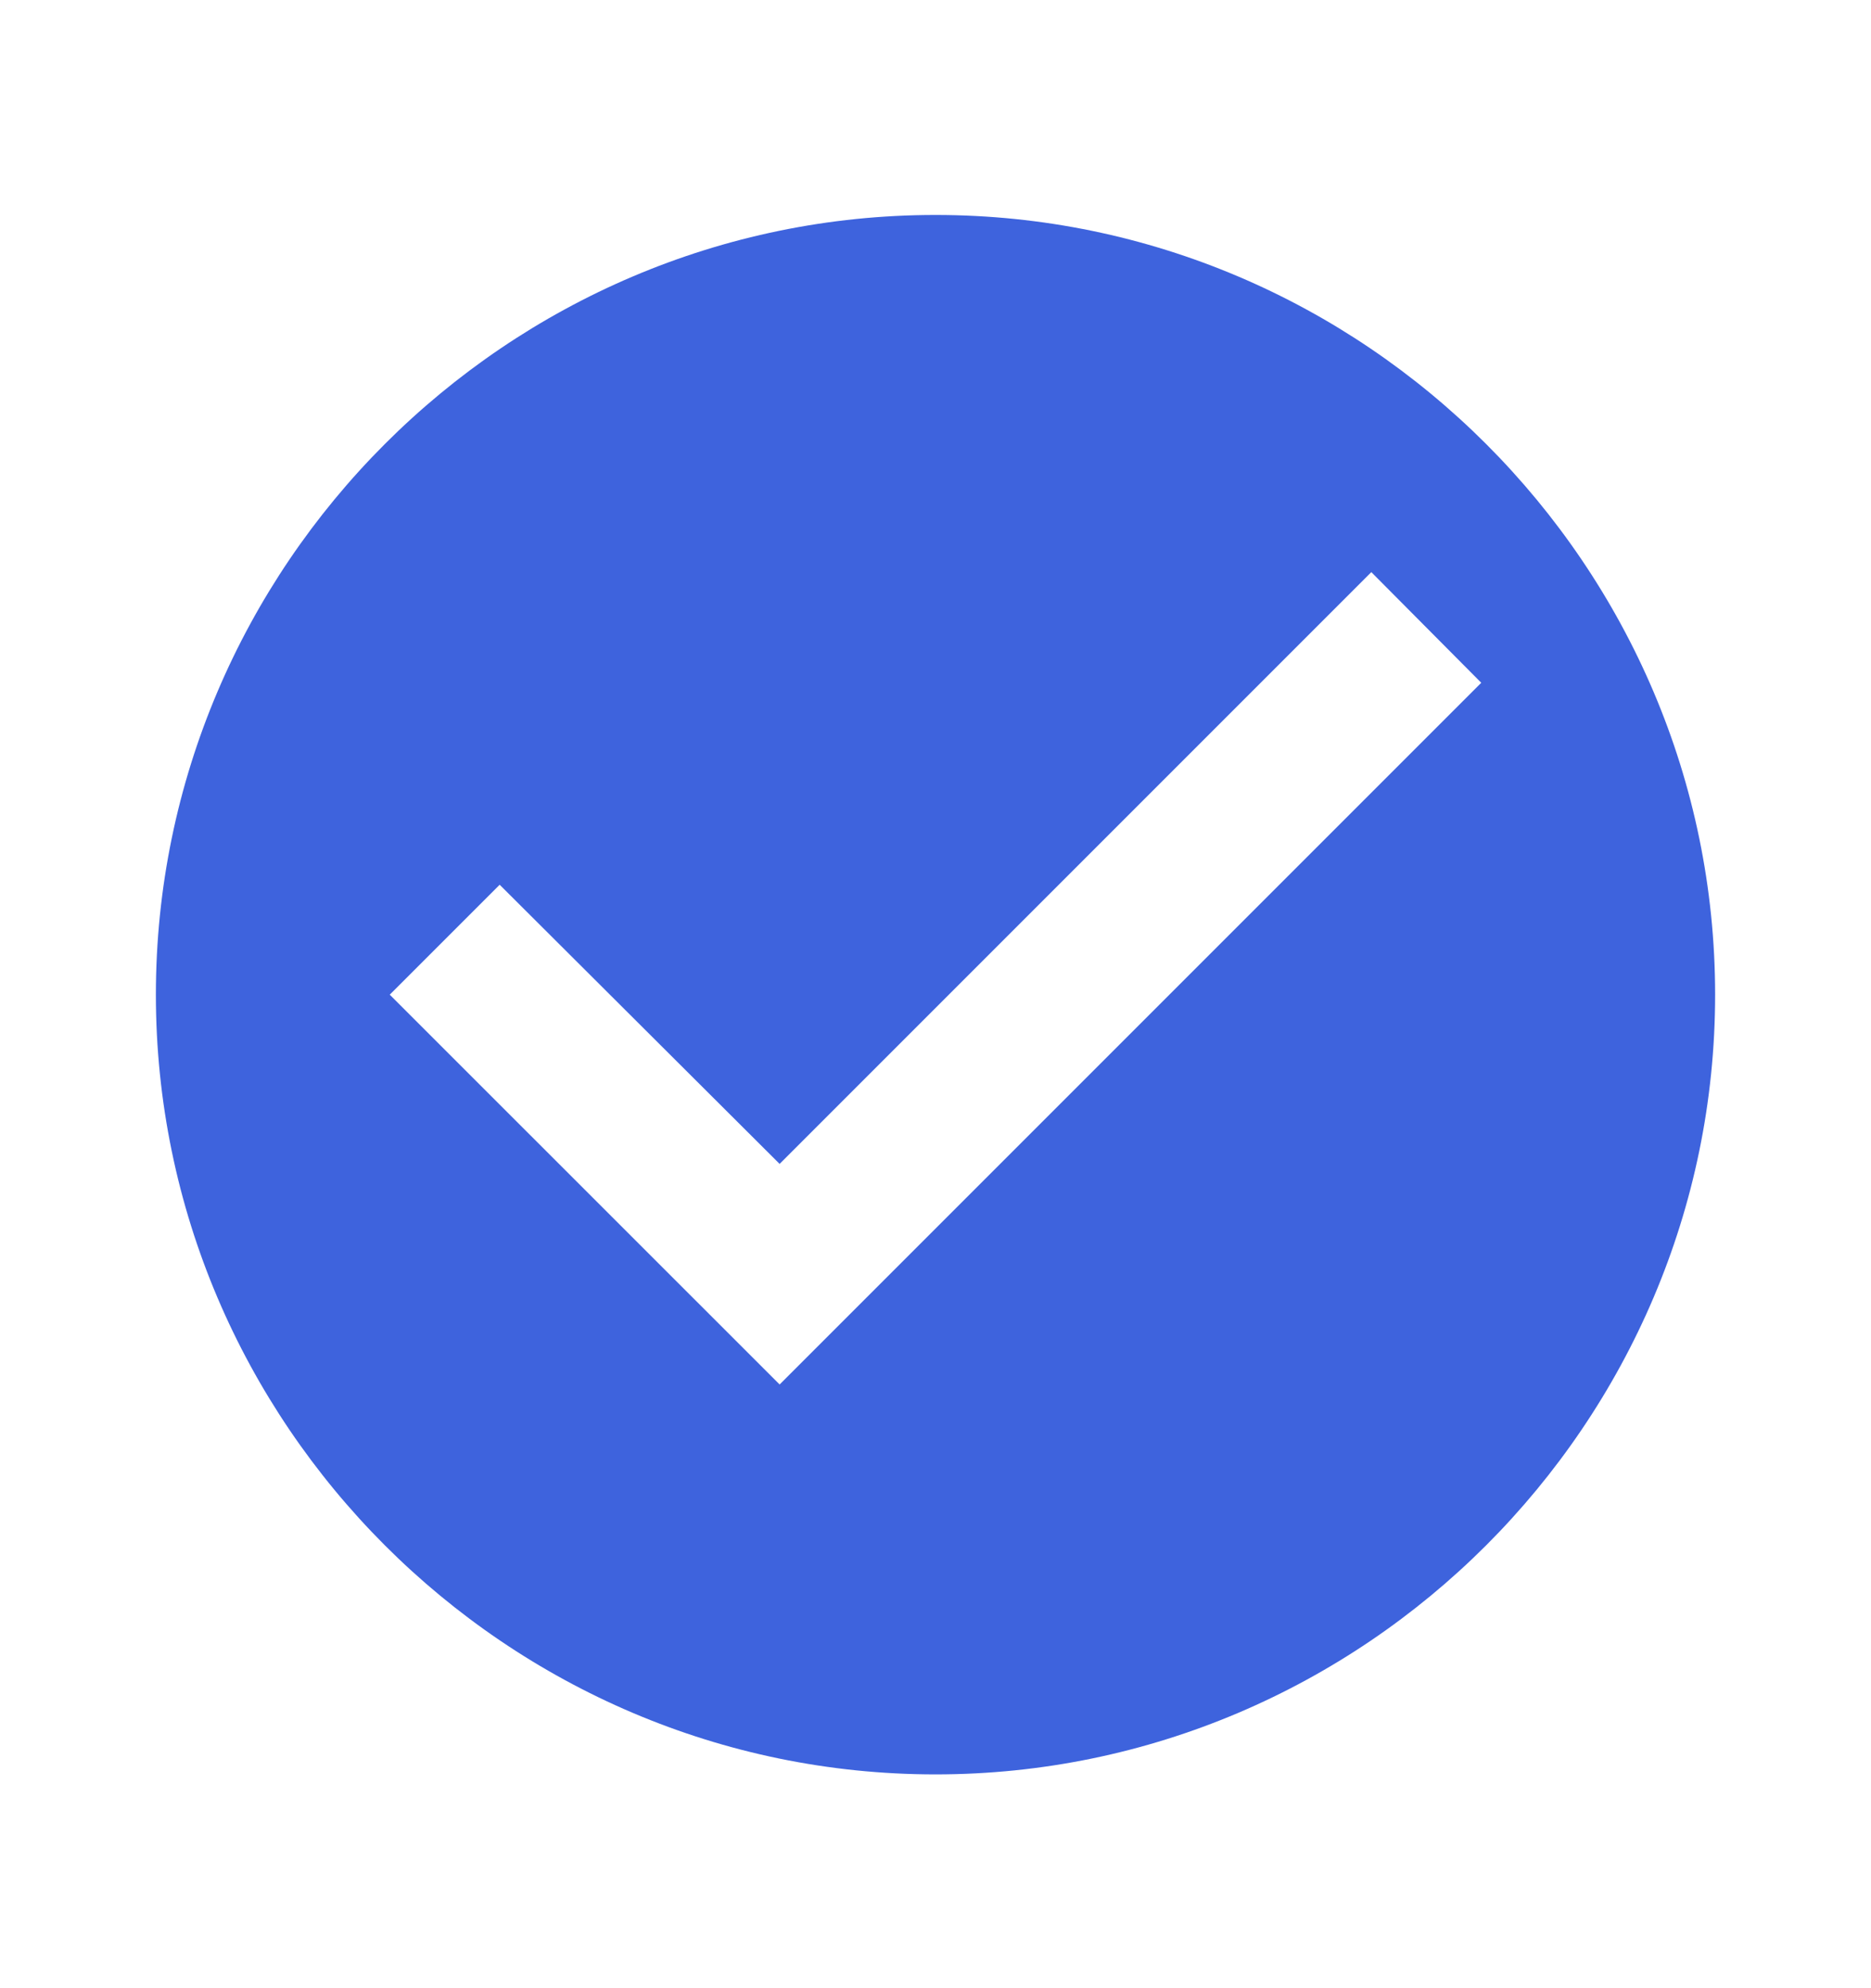 <svg width="16" height="17" viewBox="0 0 16 17" fill="none" xmlns="http://www.w3.org/2000/svg">
<path d="M8 1.838C4.333 1.838 1.333 4.838 1.333 8.505C1.333 12.172 4.333 15.172 8 15.172C11.667 15.172 14.667 12.172 14.667 8.505C14.667 4.838 11.667 1.838 8 1.838ZM6.667 11.838L3.333 8.505L4.273 7.565L6.667 9.952L11.727 4.892L12.667 5.838L6.667 11.838Z" fill="#3E63DD"/>
</svg>
